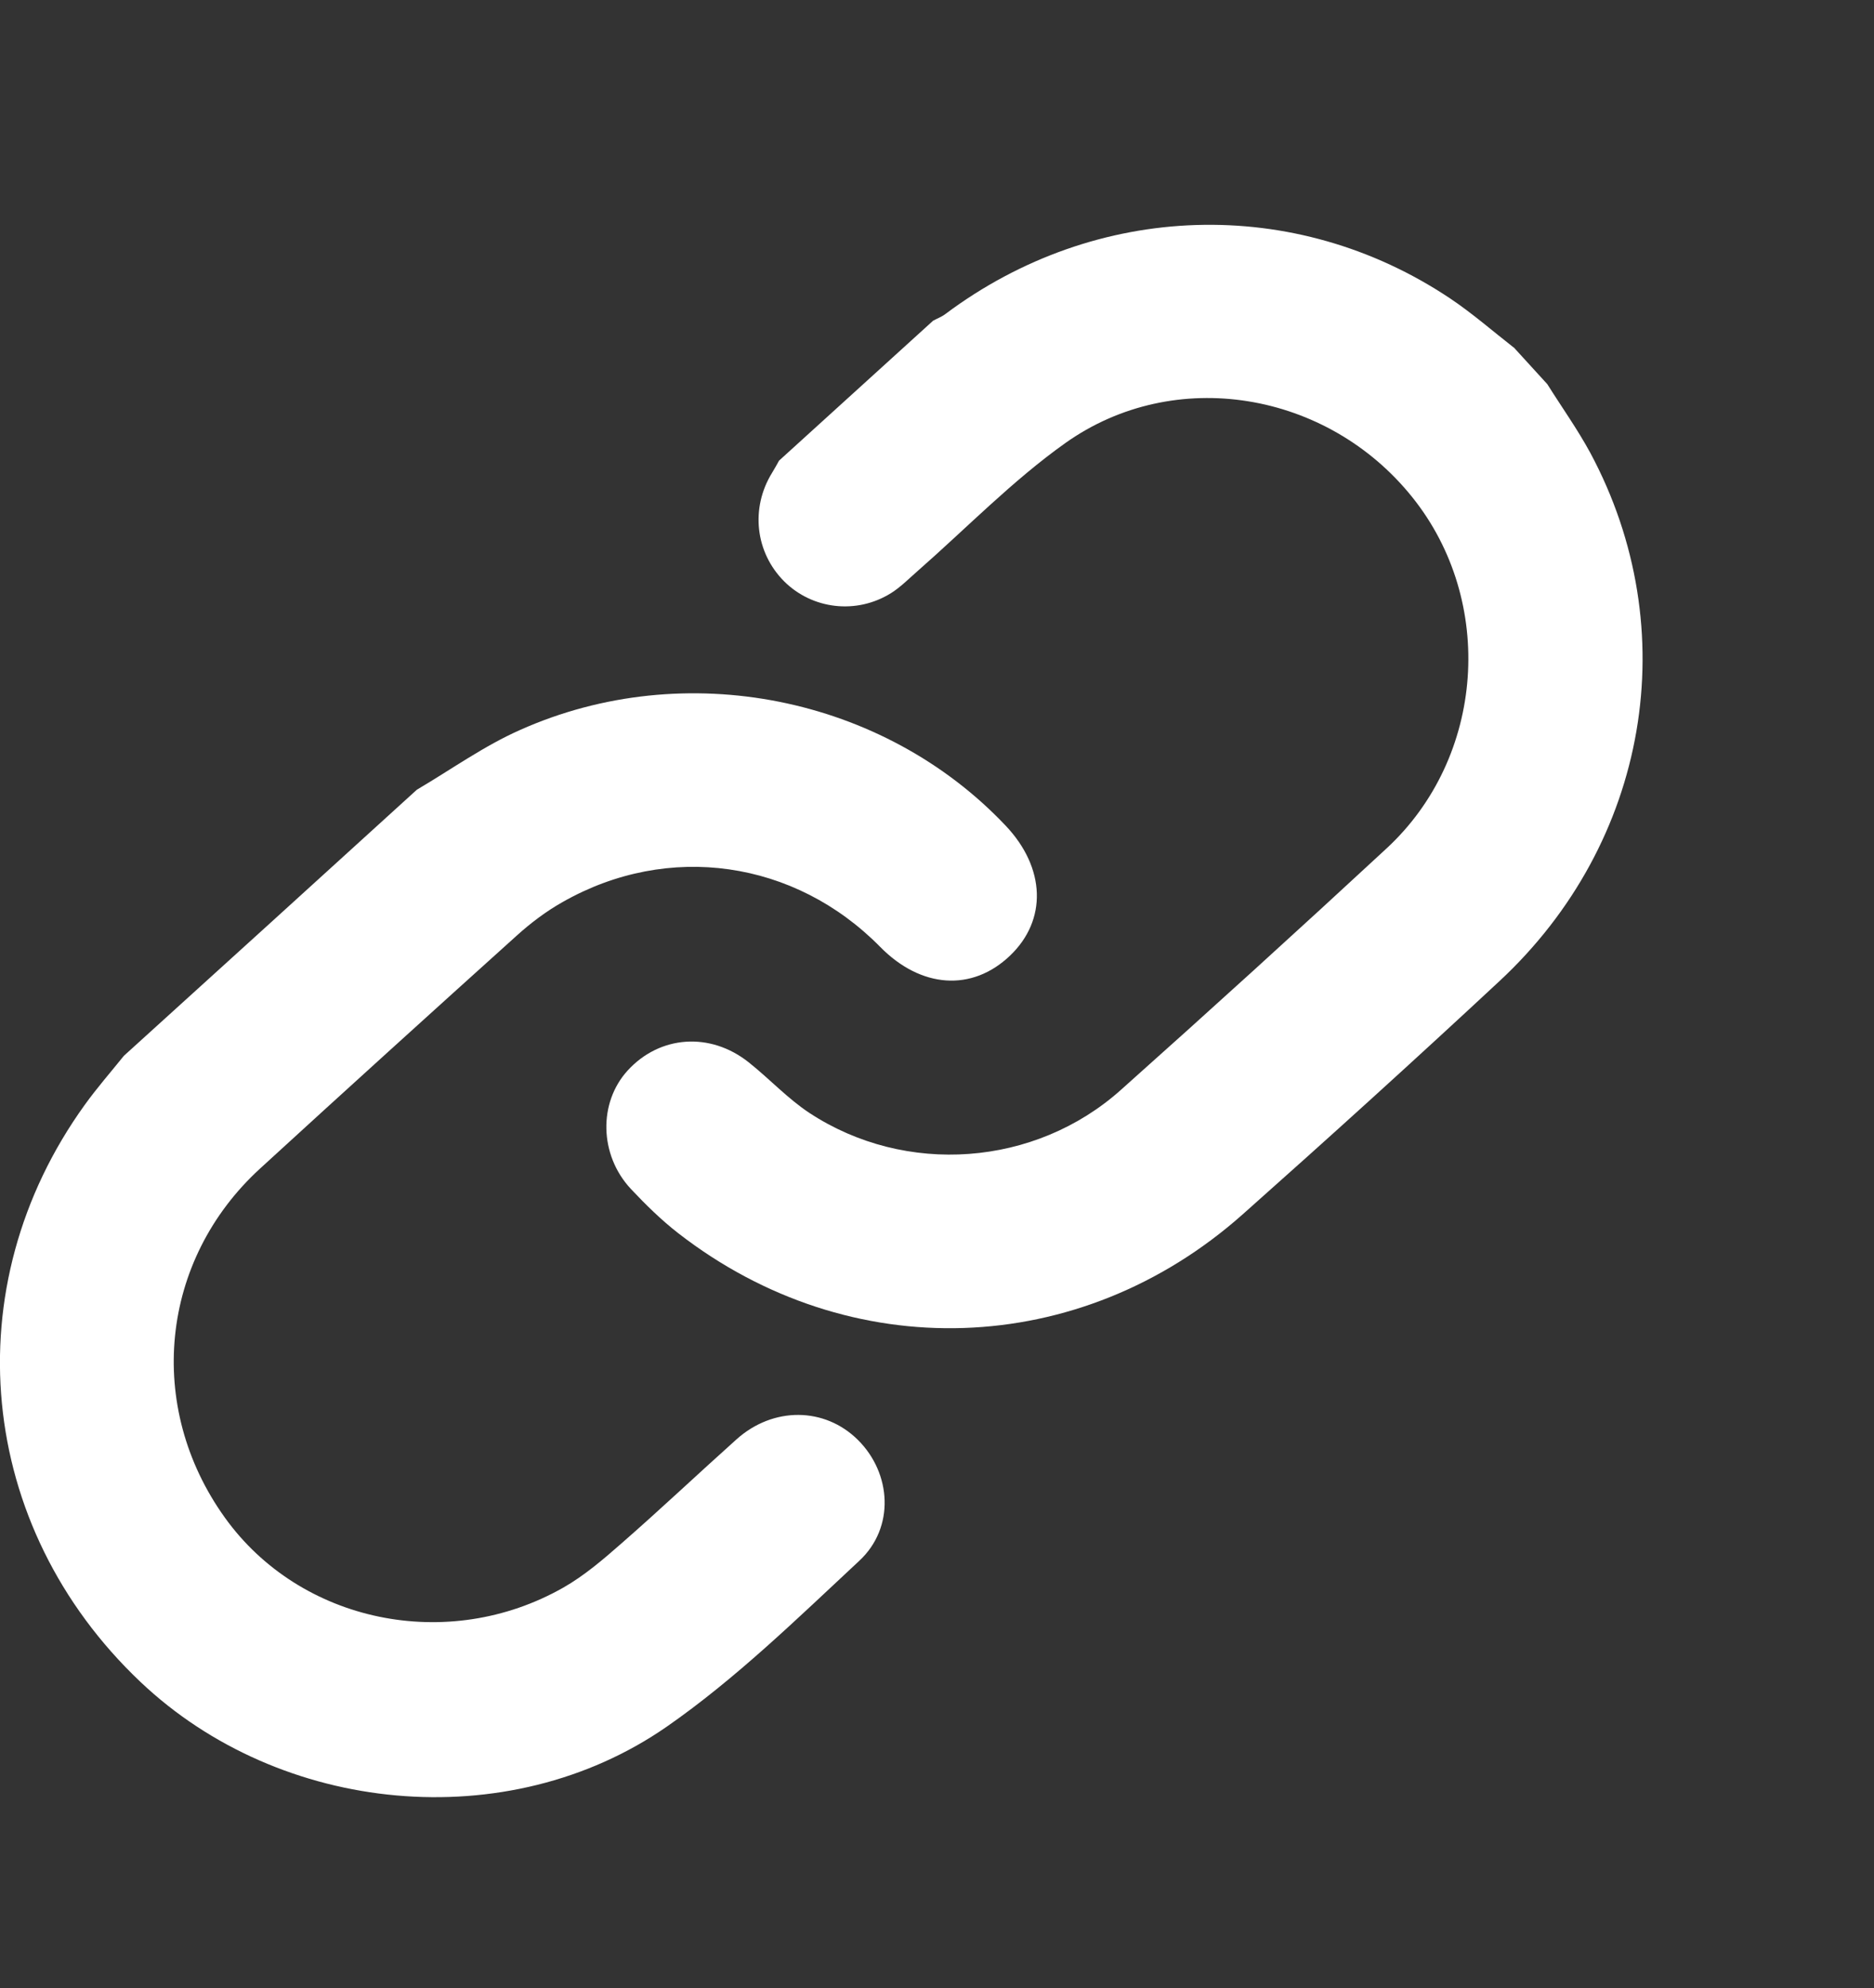 <svg xmlns="http://www.w3.org/2000/svg" xmlns:xlink="http://www.w3.org/1999/xlink" version="1.1" id="Capa_1" x="0px" y="0px" viewBox="0 0 83.35 88.39" style="enable-background:new 0 0 83.35 88.39;" xml:space="preserve"><rect x="0" y="0" width="83.35" height="88.39" fill="#333333" stroke="none"/> <style type="text/css"> .st0{fill:#FFFFFF;} </style> <g id="JSuci2_00000170972739591241959520000015607411289602682530_"> <g> <path class="st0" d="M18.54,35.11c1.53-0.9,2.99-1.95,4.6-2.66c7.33-3.27,16.15-1.49,21.59,4.26c1.78,1.88,1.85,4.2,0.19,5.78 c-1.69,1.61-3.96,1.45-5.77-0.39c-3.8-3.86-9.42-4.67-14.12-2c-0.73,0.41-1.42,0.93-2.04,1.49c-3.82,3.44-7.63,6.89-11.42,10.36 c-4.46,4.08-5.11,10.59-1.57,15.52c3.35,4.67,9.91,6.04,15.06,3.11c0.93-0.53,1.77-1.25,2.59-1.97c1.73-1.51,3.4-3.09,5.11-4.62 c1.63-1.46,3.92-1.44,5.4,0.03c1.49,1.48,1.65,3.89,0.06,5.37c-2.76,2.57-5.49,5.24-8.57,7.38c-7.07,4.9-17.18,3.91-23.41-2 c-7.28-6.9-8.31-17.55-2.47-25.65c0.54-0.75,1.16-1.46,1.74-2.18C9.86,43,14.2,39.06,18.54,35.11z"></path> <path class="st0" d="M68.82,17.08c0.64,1.02,1.34,2,1.91,3.05c4.22,7.86,2.6,17.33-4.05,23.5c-3.76,3.5-7.57,6.95-11.41,10.36 c-7.24,6.43-17.47,6.76-25.1,0.84c-0.76-0.59-1.45-1.27-2.11-1.97c-1.41-1.51-1.45-3.84-0.14-5.27c1.43-1.56,3.67-1.72,5.38-0.36 c0.92,0.73,1.73,1.61,2.7,2.25c4.28,2.81,10.04,2.39,13.86-1.03c3.97-3.54,7.91-7.12,11.81-10.73c4.38-4.05,4.86-10.99,1.14-15.62 c-3.77-4.7-10.56-5.86-15.43-2.4c-2.35,1.67-4.39,3.78-6.57,5.69c-0.39,0.34-0.75,0.71-1.18,0.98c-1.54,0.96-3.5,0.72-4.75-0.52 c-1.29-1.29-1.51-3.26-0.54-4.83c0.11-0.18,0.21-0.36,0.31-0.54c2.28-2.07,4.57-4.15,6.85-6.22c0.18-0.1,0.38-0.17,0.55-0.3 c6.71-5.02,15.55-5.3,22.45-0.69c1,0.67,1.9,1.46,2.85,2.2C67.85,16.01,68.33,16.55,68.82,17.08z"></path> </g> </g> </svg>